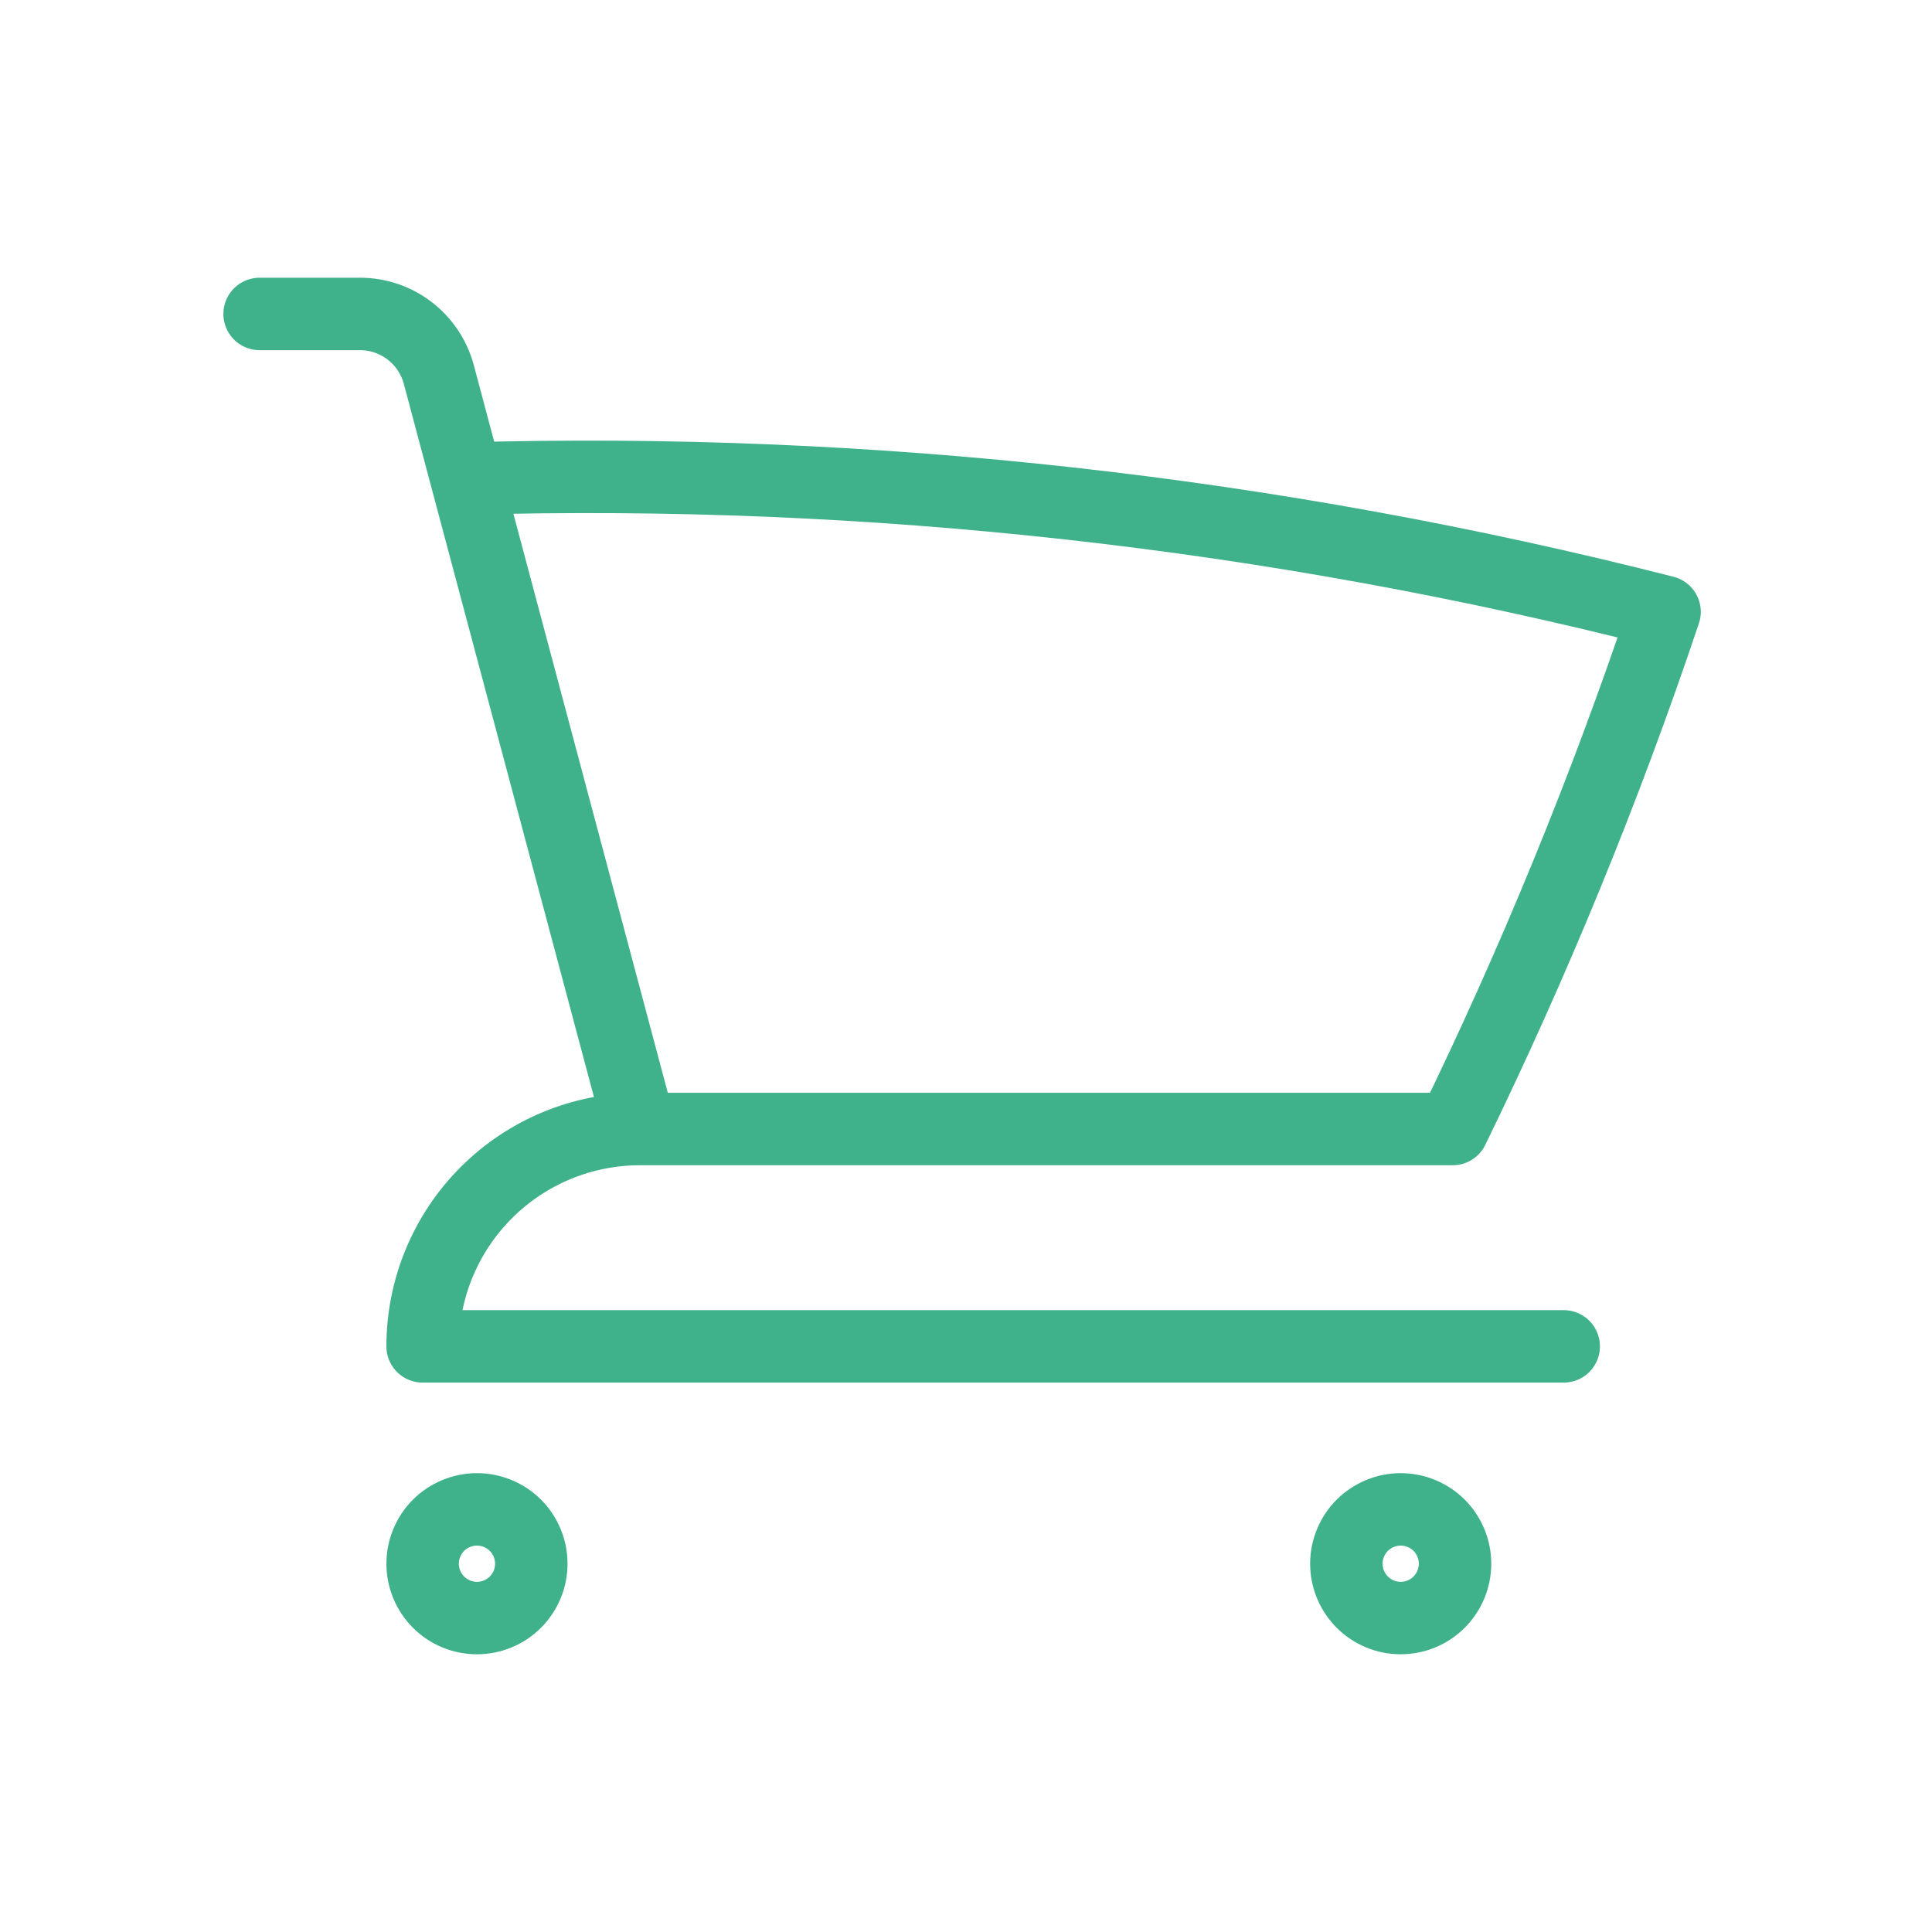 <svg width="40" height="40" viewBox="0 0 40 40" fill="none" xmlns="http://www.w3.org/2000/svg">
<path d="M5.375 6.5H7.454C8.219 6.5 8.886 7.014 9.085 7.753L9.659 9.908M9.659 9.908C18.015 9.674 26.363 10.603 34.463 12.668C33.227 16.349 31.759 19.925 30.077 23.375H13.25M9.659 9.908L13.25 23.375M13.25 23.375C12.056 23.375 10.912 23.849 10.068 24.693C9.224 25.537 8.75 26.681 8.75 27.875H32.375M11 32.375C11 32.673 10.882 32.959 10.671 33.17C10.46 33.382 10.173 33.5 9.875 33.5C9.577 33.5 9.29 33.382 9.079 33.17C8.869 32.959 8.75 32.673 8.75 32.375C8.75 32.077 8.869 31.791 9.079 31.579C9.29 31.369 9.577 31.25 9.875 31.25C10.173 31.25 10.46 31.369 10.671 31.579C10.882 31.791 11 32.077 11 32.375ZM30.125 32.375C30.125 32.673 30.006 32.959 29.796 33.17C29.584 33.382 29.298 33.5 29 33.5C28.702 33.5 28.416 33.382 28.204 33.17C27.994 32.959 27.875 32.673 27.875 32.375C27.875 32.077 27.994 31.791 28.204 31.579C28.416 31.369 28.702 31.25 29 31.25C29.298 31.25 29.584 31.369 29.796 31.579C30.006 31.791 30.125 32.077 30.125 32.375Z" stroke="#3FB18B" stroke-width="1.5" stroke-linecap="round" stroke-linejoin="round"/>
</svg>
